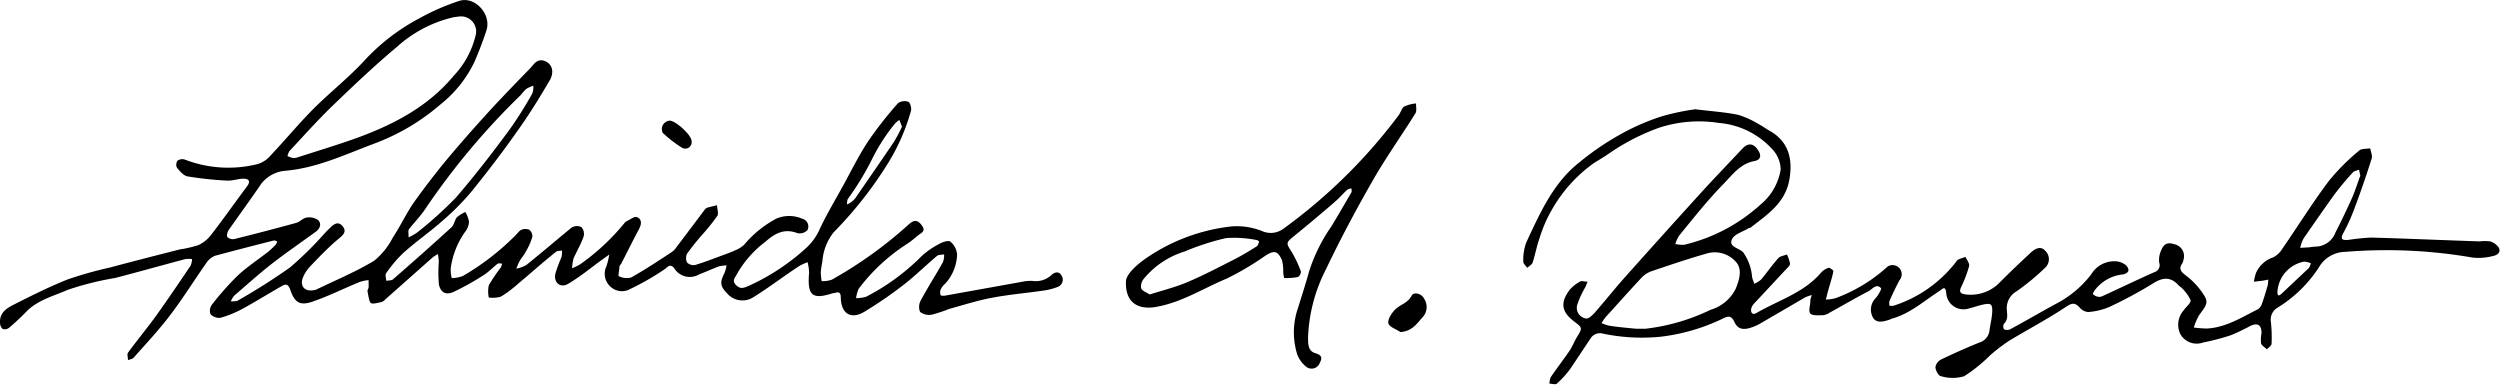 <svg xmlns="http://www.w3.org/2000/svg" viewBox="0 0 248.46 38.26"><title>Asset 2</title><path d="M80.4,27.23a1,1,0,0,0,0-.29c0-.29-.08-.58-.13-.88a5.87,5.87,0,0,0-.81.36c-1.53,1-3,2.13-4.59,3.12a2,2,0,0,1-2.62-.4c-.68-.69-.72-1.1-.25-2a3.7,3.7,0,0,0,.21-.76,3.66,3.66,0,0,0-.75.09c-.67.25-1.32.55-2,.81A1.81,1.81,0,0,1,67,26.65c-.4-.5-.69-.08-.89.07a26.14,26.14,0,0,1-3.47,2,1.67,1.67,0,0,1-2-.26,1.72,1.72,0,0,1-.37-2,7.54,7.54,0,0,0,.28-1.16l-1,.72c-1,.74-2,1.55-3.09,2.19-.76.45-1.45-.11-1.27-1a14.94,14.94,0,0,1,.61-1.65,2.85,2.85,0,0,0,.06-.66c-.21.05-.48,0-.63.15-1.26,1-2.49,2.11-3.75,3.16a11.57,11.57,0,0,1-1.7,1.27,2.94,2.94,0,0,1-1.2.09,2.9,2.9,0,0,1,0-1.22,16.76,16.76,0,0,1,1.18-1.75,1.26,1.26,0,0,0,.14-.4c-.14,0-.34-.06-.43,0-.47.36-.88.81-1.37,1.12a26.22,26.22,0,0,1-3.06,1.71c-.76.33-1.26,0-1.42-.76A13.84,13.84,0,0,1,43.61,26c0-.25-.06-.5-.08-.75a3.77,3.77,0,0,0-.54.34L38.3,29.75a.89.89,0,0,1-.39.27c-.36.07-.91.24-1.07.08s-.24-.77-.32-1.18c0-.1.09-.22.11-.34s0-.49,0-.74a3.91,3.91,0,0,0-.84.17c-1.61.65-3.17,1.44-4.82,2-1.24.39-1.7,0-2.13-1.23-.19-.58-.47-.57-.87-.33-1.3.74-2.56,1.53-3.87,2.24a10.3,10.3,0,0,1-2.18.89,1.15,1.15,0,0,1-1-.36,1,1,0,0,1,.14-.94,28.67,28.67,0,0,1,2.58-2.91c.93-.86,2-1.56,3-2.34a7.77,7.77,0,0,0,.78-.74.88.88,0,0,0,.13-.31c-.11,0-.23-.11-.33-.08-1.95.49-3.91,1-5.85,1.52a1.9,1.9,0,0,0-.88.74c-1.2,1.71-2.31,3.49-3.57,5.15-1.12,1.48-2.4,2.84-3.64,4.24-.12.14-.37.16-.56.24,0-.25-.11-.58,0-.74.93-1.27,1.94-2.48,2.86-3.76,1.15-1.61,2.26-3.25,3.37-4.9a2.07,2.07,0,0,0,.14-.64,2.53,2.53,0,0,0-.67,0c-2.34.62-4.67,1.28-7,1.88a29.92,29.92,0,0,0-4.7,1.18c-1.42.63-3,1-4.16,2.22A23.32,23.32,0,0,1,.91,32.57a.72.72,0,0,1-.64.13A.87.87,0,0,1,0,32.1c-.06-1,.64-1.46,1.34-1.81,1.76-.89,3.53-1.78,5.36-2.51a37.67,37.67,0,0,1,4.22-1.19c2.31-.62,4.62-1.21,6.94-1.8a11.9,11.9,0,0,0,1.83-.42,3.37,3.37,0,0,0,1.27-1c1.23-1.59,2.39-3.24,3.59-4.85.39-.52.17-.76-.35-.76s-1.09.22-1.63.19a34.21,34.21,0,0,1-3.93-.42c-.4-.07-.77-.52-1.06-.87a.71.71,0,0,1,.06-.69.82.82,0,0,1,.73-.11,12,12,0,0,0,7.22.45,2.74,2.74,0,0,0,1.35-.91c1.42-1.5,2.74-3.1,4.19-4.56,1.68-1.68,3.57-3.16,5.16-4.9a20.4,20.4,0,0,1,5.35-4.1,22.75,22.75,0,0,1,4-1.75C47.2-.41,48.85,1.42,48.35,3c-.35,1.08-.76,2.14-1.21,3.18a12.11,12.11,0,0,1-3.39,4.22,21.55,21.55,0,0,1-6.63,3.9c-2.85,1.07-5.64,2.4-8.75,2.67a3.35,3.35,0,0,0-2.62,1.61c-1,1.45-2,2.82-3,4.25-.14.19-.25.58-.15.73a.79.79,0,0,0,.72.19q3.06-.76,6.12-1.6c.36-.1.67-.47,1-.52a1.54,1.54,0,0,1,1.17.24c.35.33.23.82-.2,1.14-1.48,1.08-3,2.12-4.44,3.24-1.27,1-2.47,2.08-3.69,3.13a2.15,2.15,0,0,0-.34.57c.22,0,.49,0,.66-.06a61.31,61.31,0,0,0,5.22-3.31,34.35,34.35,0,0,0,3.39-3.33c.12-.12.21-.24.33-.35.43-.4.94-1.07,1.49-.44s-.07,1-.57,1.43c-.92.79-1.77,1.68-2.62,2.57a3.63,3.63,0,0,0-.72,1.09c-.36.84.14,1.44,1,1.3a1.06,1.06,0,0,0,.35-.09c1.92-.93,3.9-1.75,5.72-2.85a7.19,7.19,0,0,0,1.85-2.3c.72-1.09,1.28-2.28,2-3.36C42,18.89,43,17.59,44,16.35c1.34-1.63,2.73-3.21,4.15-4.78s3-3.2,4.51-4.75c.37-.37.7-1.05,1.47-.76s1,1.14.46,2c-1,1.7-2.05,3.41-3.2,5-1.45,2.07-3,4.09-4.55,6a25.25,25.25,0,0,1-3,3c-1.22,1.07-2.56,2-3.77,3.09a12.73,12.73,0,0,0-1.69,2c-.13.16,0,.5,0,.76.24-.06.55,0,.71-.18q2.93-2.54,5.78-5.14c.27-.25.31-.74.55-1a3.16,3.16,0,0,1,.83-.52,2.93,2.93,0,0,1,.36.95,1.66,1.66,0,0,1-.37,1,8.11,8.11,0,0,0-1.44,3.62,3,3,0,0,0,.1,1,3.45,3.45,0,0,0,1.08-.2,25.15,25.15,0,0,0,5.34-4.14c.17-.17.31-.4.52-.47a1,1,0,0,1,.75,0,.81.81,0,0,1,.32.69A6.25,6.25,0,0,1,52.26,25c-.15.32-.41.59-.59.9s-.24.53-.36.8a3.37,3.37,0,0,0,1-.36c1.5-1.21,3-2.49,4.47-3.7a1,1,0,0,1,1-.07,1,1,0,0,1,.23.91c-.25.74-.66,1.44-1,2.18a4.55,4.55,0,0,0-.15,1,6.26,6.26,0,0,0,.78-.38,22.11,22.11,0,0,0,4.42-4.11.52.52,0,0,1,.17-.16c.36-.17.83-.54,1.08-.43.52.22.45.73.18,1.22-.6,1.12-1.16,2.26-1.74,3.39-.06.11-.17.2-.19.31,0,.33-.15.92-.06.95a1.78,1.78,0,0,0,1.22.13c1.38-.77,2.7-1.65,4-2.5a1.83,1.83,0,0,0,.5-.5L70,20.89a.66.66,0,0,1,.26-.24c.34-.1.69-.17,1-.26,0,.38.21.85,0,1.11a20.34,20.34,0,0,1-1.5,1.86,23.65,23.65,0,0,0-1.48,1.86,1,1,0,0,0,0,.86.91.91,0,0,0,.79.26c.91-.27,1.8-.62,2.69-.95.44-.16.89-.32,1.32-.52a2.89,2.89,0,0,0,.86-.53,10.81,10.81,0,0,1,3.21-2.61,3.25,3.25,0,0,1,2.56,0,.8.8,0,0,1,.54,1.14,1.08,1.08,0,0,1-1,.3c-1.28-.49-2.21,0-3.15.83a10.61,10.61,0,0,0-2.88,3.27c-.17.34-.5.62-.08,1.05s.75.31,1.18.13a21.74,21.74,0,0,0,5.86-3.86,5.57,5.57,0,0,0,1.33-1.92c.7-1.46,1.53-2.85,2.31-4.27s1.53-2.95,2.44-4.33a38,38,0,0,1,3-3.83,1.18,1.18,0,0,1,1-.13c.19.07.35.62.28.89a20.26,20.26,0,0,1-2.21,5.1,39.32,39.32,0,0,1-5.49,7A5.28,5.28,0,0,0,81.73,26a9.87,9.87,0,0,0-.16,1.07,6.42,6.42,0,0,0,.09.87,2.84,2.84,0,0,0,1-.14,41.55,41.55,0,0,0,7.7-5.54c.56-.48.9-.35,1.26.15.21.29.28.53-.11.79s-.85.71-1.3,1a18.47,18.47,0,0,0-4.87,4.5,3.35,3.35,0,0,0-.26.93,3.41,3.41,0,0,0,1-.14,21.85,21.85,0,0,0,5.54-4.06,8.13,8.13,0,0,1,1.85-1.25c.31-.17.88-.31,1-.15a1.84,1.84,0,0,1,.65,1.27,4.49,4.49,0,0,1-1.2,2.91,1.53,1.53,0,0,0-.43.56.73.73,0,0,0,0,.56c0,.07.29.07.44.05L101.61,28a3.82,3.82,0,0,1,1-.08,2.29,2.29,0,0,0,1.87-.57c.34-.33.77-.4,1,0a.77.77,0,0,1-.4,1.18,6,6,0,0,1-1.39.35c-1.69.25-3.41.39-5.09.71-1.44.27-2.85.72-4.26,1.11a15,15,0,0,1-1.68.56A1.47,1.47,0,0,1,91.44,31a1.35,1.35,0,0,1,.09-1.18c.69-1.28,1.48-2.51,2.19-3.78a2.06,2.06,0,0,0,.11-.76c-.26.06-.58,0-.75.19-1,.85-2,1.81-3,2.62A41.41,41.41,0,0,1,85.88,31c-1.33.78-2.28.16-2.32-1.41,0-.56-.21-.61-.64-.46l-.12,0C80.75,29.8,80.24,29.4,80.4,27.23ZM45.64,1.64l-.55.07a12.62,12.62,0,0,0-5.63,2.94c-2.25,1.88-4.37,3.9-6.48,5.93C31.52,12,30.17,13.51,28.78,15a1.48,1.48,0,0,0-.21.51,3,3,0,0,0,.53.19,1.09,1.09,0,0,0,.47-.06c1.95-.63,3.91-1.22,5.84-1.91,3.69-1.34,7.14-3.13,9.69-6.21a8.77,8.77,0,0,0,2.15-3.93A1.5,1.5,0,0,0,45.64,1.64Zm-5,21.94a6.22,6.22,0,0,0,.83-.48,39.8,39.8,0,0,0,3.85-3.47C47.2,17.44,49,15.12,50.7,12.8a40,40,0,0,0,2.21-3.52A1.89,1.89,0,0,0,53,8.52a3.42,3.42,0,0,0-.7.32,5.32,5.32,0,0,0-.55.61,71.69,71.69,0,0,0-9.48,11.31c-.48.72-1.1,1.35-1.61,2C40.53,22.94,40.61,23.2,40.61,23.58Zm49-11-.26-.66a2.55,2.55,0,0,0-.4.32,18.64,18.64,0,0,0-2.3,3.55,27.9,27.9,0,0,1-2.43,4,1.48,1.48,0,0,0-.07.53,3.11,3.11,0,0,0,.4-.22,2.28,2.28,0,0,0,.42-.4c1.29-1.87,2.58-3.73,3.85-5.61A15.47,15.47,0,0,0,89.64,12.59Z"/><path d="M168.47,10.86c1.74.21,3,.29,4.27.55a9.07,9.07,0,0,1,2,.9c.39.2.74.47,1.12.68,1.78,1,2.33,2.62,2,4.7-.36,2.46-2.19,3.6-3.88,4.93-.06.05-.16,0-.23.08-.56.34-1.39.57-1.62,1.08-.37.79.76.86,1.14,1.33a4.92,4.92,0,0,1,.86,2.43,4.32,4.32,0,0,0,.23.66,2.85,2.85,0,0,0,.66-.41c.59-.7,1.11-1.46,1.72-2.14.19-.2.56-.24.85-.36a3.33,3.33,0,0,1,.31.92c0,.18-.24.39-.4.56l-3.07,3.29a1.33,1.33,0,0,0-.38.58c-.09.39.09.71.51.47,2.17-1.27,4.71-2,6.41-4a1.75,1.75,0,0,1,.78-.5c.12,0,.48.26.46.35-.12.61-.32,1.21-.49,1.81-.09.32-.17.65-.26,1a3.72,3.72,0,0,0,1-.15,15.72,15.72,0,0,0,5.14-3.13.91.91,0,0,1,1.18,1.36c-.36.68-.7,1.38-1,2.08a1.31,1.31,0,0,0,0,.45,1.18,1.18,0,0,0,.42,0,12.72,12.72,0,0,0,6.27-4.45c.16-.22.57-.27.87-.4.13.3.42.65.36.91a12.53,12.53,0,0,1-.8,2.11c-.24.5,0,.64.39.7A4,4,0,0,0,198.81,28c1-1,2-1.95,3-2.88.41-.38,1-.74,1.47-.18a1.14,1.14,0,0,1,0,1.64,22.36,22.36,0,0,1-2.91,2.4,1.91,1.91,0,0,0-.93,1.63c0,.55.21,1.1-.28,1.57a.57.57,0,0,0,0,.54.73.73,0,0,0,.63,0c1.52-.82,3-1.69,4.55-2.53a10.43,10.43,0,0,0,3.49-2.92,2.66,2.66,0,0,1,2.43-1.3,1.7,1.7,0,0,1,1,.37c.34.33.47.75-.24.93a4,4,0,0,0-2.83,1.57c-.08.12-.22.35-.19.38a1,1,0,0,0,.48.27.76.76,0,0,0,.47-.06c1.73-.79,3.44-1.62,5.18-2.39a.72.72,0,0,0,.46-.94,2.17,2.17,0,0,1,.11-1c.31-.87.66-1.06,1.39-.83a1.21,1.21,0,0,1,.91,1.56,1.13,1.13,0,0,1-.11.34c-.44.6-.06.88.39,1.24a7.29,7.29,0,0,1,1.41,1.42c.84,1.14.78,1.29-.12,2.47a6.12,6.12,0,0,0-.54,1.25,11.21,11.21,0,0,0,1.28.1c1.9-.09,3.47-1.11,5.1-1.92a1,1,0,0,0,.39-.55c.22-.6.4-1.21.57-1.81a3.68,3.68,0,0,0,.06-.58l-.52.1L224,28a4.81,4.81,0,0,1,.21-.87,2.84,2.84,0,0,1,1.7-1.55,2.24,2.24,0,0,0,.91-.85c1.56-2.25,3-4.58,4.65-6.77a21.56,21.56,0,0,1,3-3c.24-.21.72-.15,1.09-.22.06.35.24.73.15,1q-.76,2.43-1.65,4.8a18.9,18.9,0,0,1-1.16,2.6c-.41.74,0,.73.51.7a21.44,21.44,0,0,1,2.25-.23c3.58.1,7.17.26,10.75.38a4.8,4.8,0,0,1,1.07,0,1.56,1.56,0,0,1,.87.64c.23.48-.21.75-.61.82a5.63,5.63,0,0,1-2,.15,50.12,50.12,0,0,0-12.65-.57,3.08,3.08,0,0,0-2.64,1.56,13,13,0,0,1-4.12,4,1.38,1.38,0,0,0-.64,1.41,14.09,14.09,0,0,1,.07,2.15c0,.2-.3.38-.46.57-.21-.2-.52-.37-.59-.61a3.43,3.43,0,0,1,.05-1c0-.82-.38-1.06-1.13-.71a18.87,18.87,0,0,1-1.93.92,23.13,23.13,0,0,1-2.75.72,1.86,1.86,0,0,1-2.27-.86,2.16,2.16,0,0,1,.35-2.35c.23-.34.74-.73.68-1a4,4,0,0,0-.89-1.22c-.08-.09-.2-.14-.28-.23-.79-.88-1.56-.85-2.57-.21a41.68,41.68,0,0,1-4.37,2.35,6.45,6.45,0,0,1-2.08.49,1.26,1.26,0,0,1-.84-.45c-.47-.5-.75-.47-1.36-.06-1.83,1.22-3.79,2.24-5.68,3.39a16.74,16.74,0,0,0-1.86,1.43,15.65,15.65,0,0,1-2.57,2.07,4,4,0,0,1-2.29,0c-.25,0-.55-.56-.57-.89a1.06,1.06,0,0,1,.56-.77c1.25-.6,2.52-1.17,3.81-1.69a1.4,1.4,0,0,0,1-1.18c.08-.59.23-1.18.27-1.77.05-.88-.1-1-.95-.81-.46.1-.92.27-1.38.38a1.71,1.71,0,0,1-2.23-1.5c-.08-.84-.37-.45-.7-.23-1.54,1-2.93,2.27-4.78,2.76l-.1.06c-.62.2-1.36.45-1.73-.23a1.62,1.62,0,0,1,.28-1.88c.27-.3.63-.94.54-1-.46-.5-.85.09-1.22.29-1.32.69-2.6,1.44-3.91,2.16a1.39,1.39,0,0,1-.67.24c-.42,0-1,.06-1.22-.17s0-.82,0-1.25c0-.2.09-.39.14-.59a5,5,0,0,0-.65.23l-4.31,2.51a4.81,4.81,0,0,1-1.08.5c-.65.21-1.27.24-1.63-.53s-.68-.61-1.33-.29a19.44,19.44,0,0,1-6.06,1.73,18.93,18.93,0,0,1-5.68-.31,1.1,1.1,0,0,0-1.24.47c-.67,1-1.33,2-2,3a9.22,9.22,0,0,1-1.36,1.5c-.13.12-.48,0-.73,0a1.88,1.88,0,0,1,.13-.65c.6-.88,1.26-1.73,1.86-2.61.29-.43.47-.92.73-1.35.57-.94.58-.93-.26-1.57-1.27-.95-1.41-1.88-.44-3.16A3.74,3.74,0,0,1,157,28c.18-.13.51,0,.78,0-.08.19-.15.37-.23.55a9.14,9.14,0,0,0-.81,1.78,1.08,1.08,0,0,0,.92,1.33c.3,0,.73-.45,1-.78.87-1,1.67-2,2.54-3q3.85-4.32,7.74-8.6c1.38-1.52,2.81-3,4.22-4.5.67-.72,1.23-.43,1.61.22.29.48.21.88-.38,1-1.42.25-2.22,1.37-3.1,2.28-1.58,1.61-3,3.41-4.42,5.15a3.41,3.41,0,0,0-.37.82,3.25,3.25,0,0,0,.87.08,17.14,17.14,0,0,0,7.6-4,5.68,5.68,0,0,0,2-3.48,3,3,0,0,0-.89-2.08,8.06,8.06,0,0,0-5.24-2.55,12.78,12.78,0,0,0-6,.49,21.85,21.85,0,0,0-4.72,2.4c-.54.39-1.12.73-1.69,1.08a14.44,14.44,0,0,0-4.18,4.62A13.66,13.66,0,0,0,153,23.69c-.28.78-.42,1.61-.68,2.4-.07.21-.35.36-.54.53-.14-.21-.4-.43-.39-.63a5.08,5.08,0,0,1,.29-1.88c1.24-2.65,2.44-5.39,4.62-7.41a27.3,27.3,0,0,1,4.82-3.39,22,22,0,0,1,4.14-1.78A24,24,0,0,1,168.47,10.86Zm-5.88,21.81c.4,0,.68,0,.95,0A20.1,20.1,0,0,0,170,30.79a4.07,4.07,0,0,0,2.48-2.05c.48-1.12.65-2.1,0-2.76a2.79,2.79,0,0,0-2.84-.79c-1.83.52-3.63,1.13-5.43,1.74a2.55,2.55,0,0,0-1,.6c-1.24,1.32-2.44,2.68-3.65,4a5.87,5.87,0,0,0-.39.58,3.88,3.88,0,0,0,.77.26C160.88,32.52,161.79,32.59,162.59,32.67Zm72-15.15-.14-.66c-.2.09-.47.12-.61.27a29.52,29.52,0,0,0-1.89,2.27c-1,1.4-2,2.84-3,4.28a3.72,3.72,0,0,0-.35.95l.91-.05a5.93,5.93,0,0,1,.59-.07,2.14,2.14,0,0,0,2-1.39c.58-1.13,1.13-2.28,1.65-3.44C234.05,19,234.3,18.21,234.55,17.52Zm-4.89,8.66A2.14,2.14,0,0,0,229,26a3.26,3.26,0,0,0-2.66,3c0,.33.08.49.39.21l2.74-2.58A1.77,1.77,0,0,0,229.66,26.18Z"/><path d="M111.9,28c0-.68.89-1.53,1.85-2.23a18.57,18.57,0,0,1,8.67-3.27,6.84,6.84,0,0,1,3,.46,2.11,2.11,0,0,0,2.12-.22A53.48,53.48,0,0,0,139,11.46c.21-.28.3-.71.57-.88a3.6,3.6,0,0,1,1.16-.3c0,.35.09.77-.07,1-1.38,2.21-2.9,4.34-4.2,6.61-1.66,2.89-3.23,5.83-4.66,8.83A16.08,16.08,0,0,0,130,33.53c0,.66,0,1.36.72,1.57s.68.52.43,1a.86.86,0,0,1-1.32.36,2.87,2.87,0,0,1-.9-1.22,7.36,7.36,0,0,1,.08-4.66c.37-1.21.77-2.41,1.1-3.63a16.73,16.73,0,0,1,2.2-4.44c.68-1.11,1.33-2.25,2-3.39.06-.1,0-.26,0-.4a1.1,1.1,0,0,0-.42.14c-.43.4-.82.86-1.27,1.24-1.31,1.13-2.63,2.24-4,3.35-.84.69-.82.69-.23,1.62a10.86,10.86,0,0,1,.9,1.92.63.63,0,0,1-.3.54,5.68,5.68,0,0,1-1.37.1,3.88,3.88,0,0,1-.09-.61,4,4,0,0,0-.14-1.22c-.44-.88-.75-.93-1.6-.41a28.27,28.27,0,0,1-3.88,2.3c-2.41,1-4.61,2.46-7.26,2.85C113,30.74,111.84,30,111.9,28Zm2.35,1.27c1.3-.41,2.57-.73,3.76-1.23,1.57-.67,3.09-1.46,4.62-2.24.77-.39,1.52-.85,2.26-1.31.13-.08.19-.31.25-.48a.48.48,0,0,0-.28-.16,11.53,11.53,0,0,0-3-.19A24.92,24.92,0,0,0,117.72,25a8.47,8.47,0,0,0-4.08,2.75,1.17,1.17,0,0,0-.23.89C113.52,28.92,113.93,29.05,114.25,29.26Z"/><path d="M139.18,33c-.43-.29-1.12-.51-1.2-.88s.32-1,.66-1.34c.49-.51,1.28-.65,1.65-1.39.2-.41,1-.23,1.24.29a1.49,1.49,0,0,1-.06,1.75C140.87,32.07,140.41,32.92,139.18,33Z"/><path d="M68.73,14a.64.64,0,0,1-1,.65,12.33,12.33,0,0,1-1.86-1.44.85.85,0,0,1,0-.77.89.89,0,0,1,.6-.44C67,11.85,68.72,13.4,68.73,14Z"/></svg>